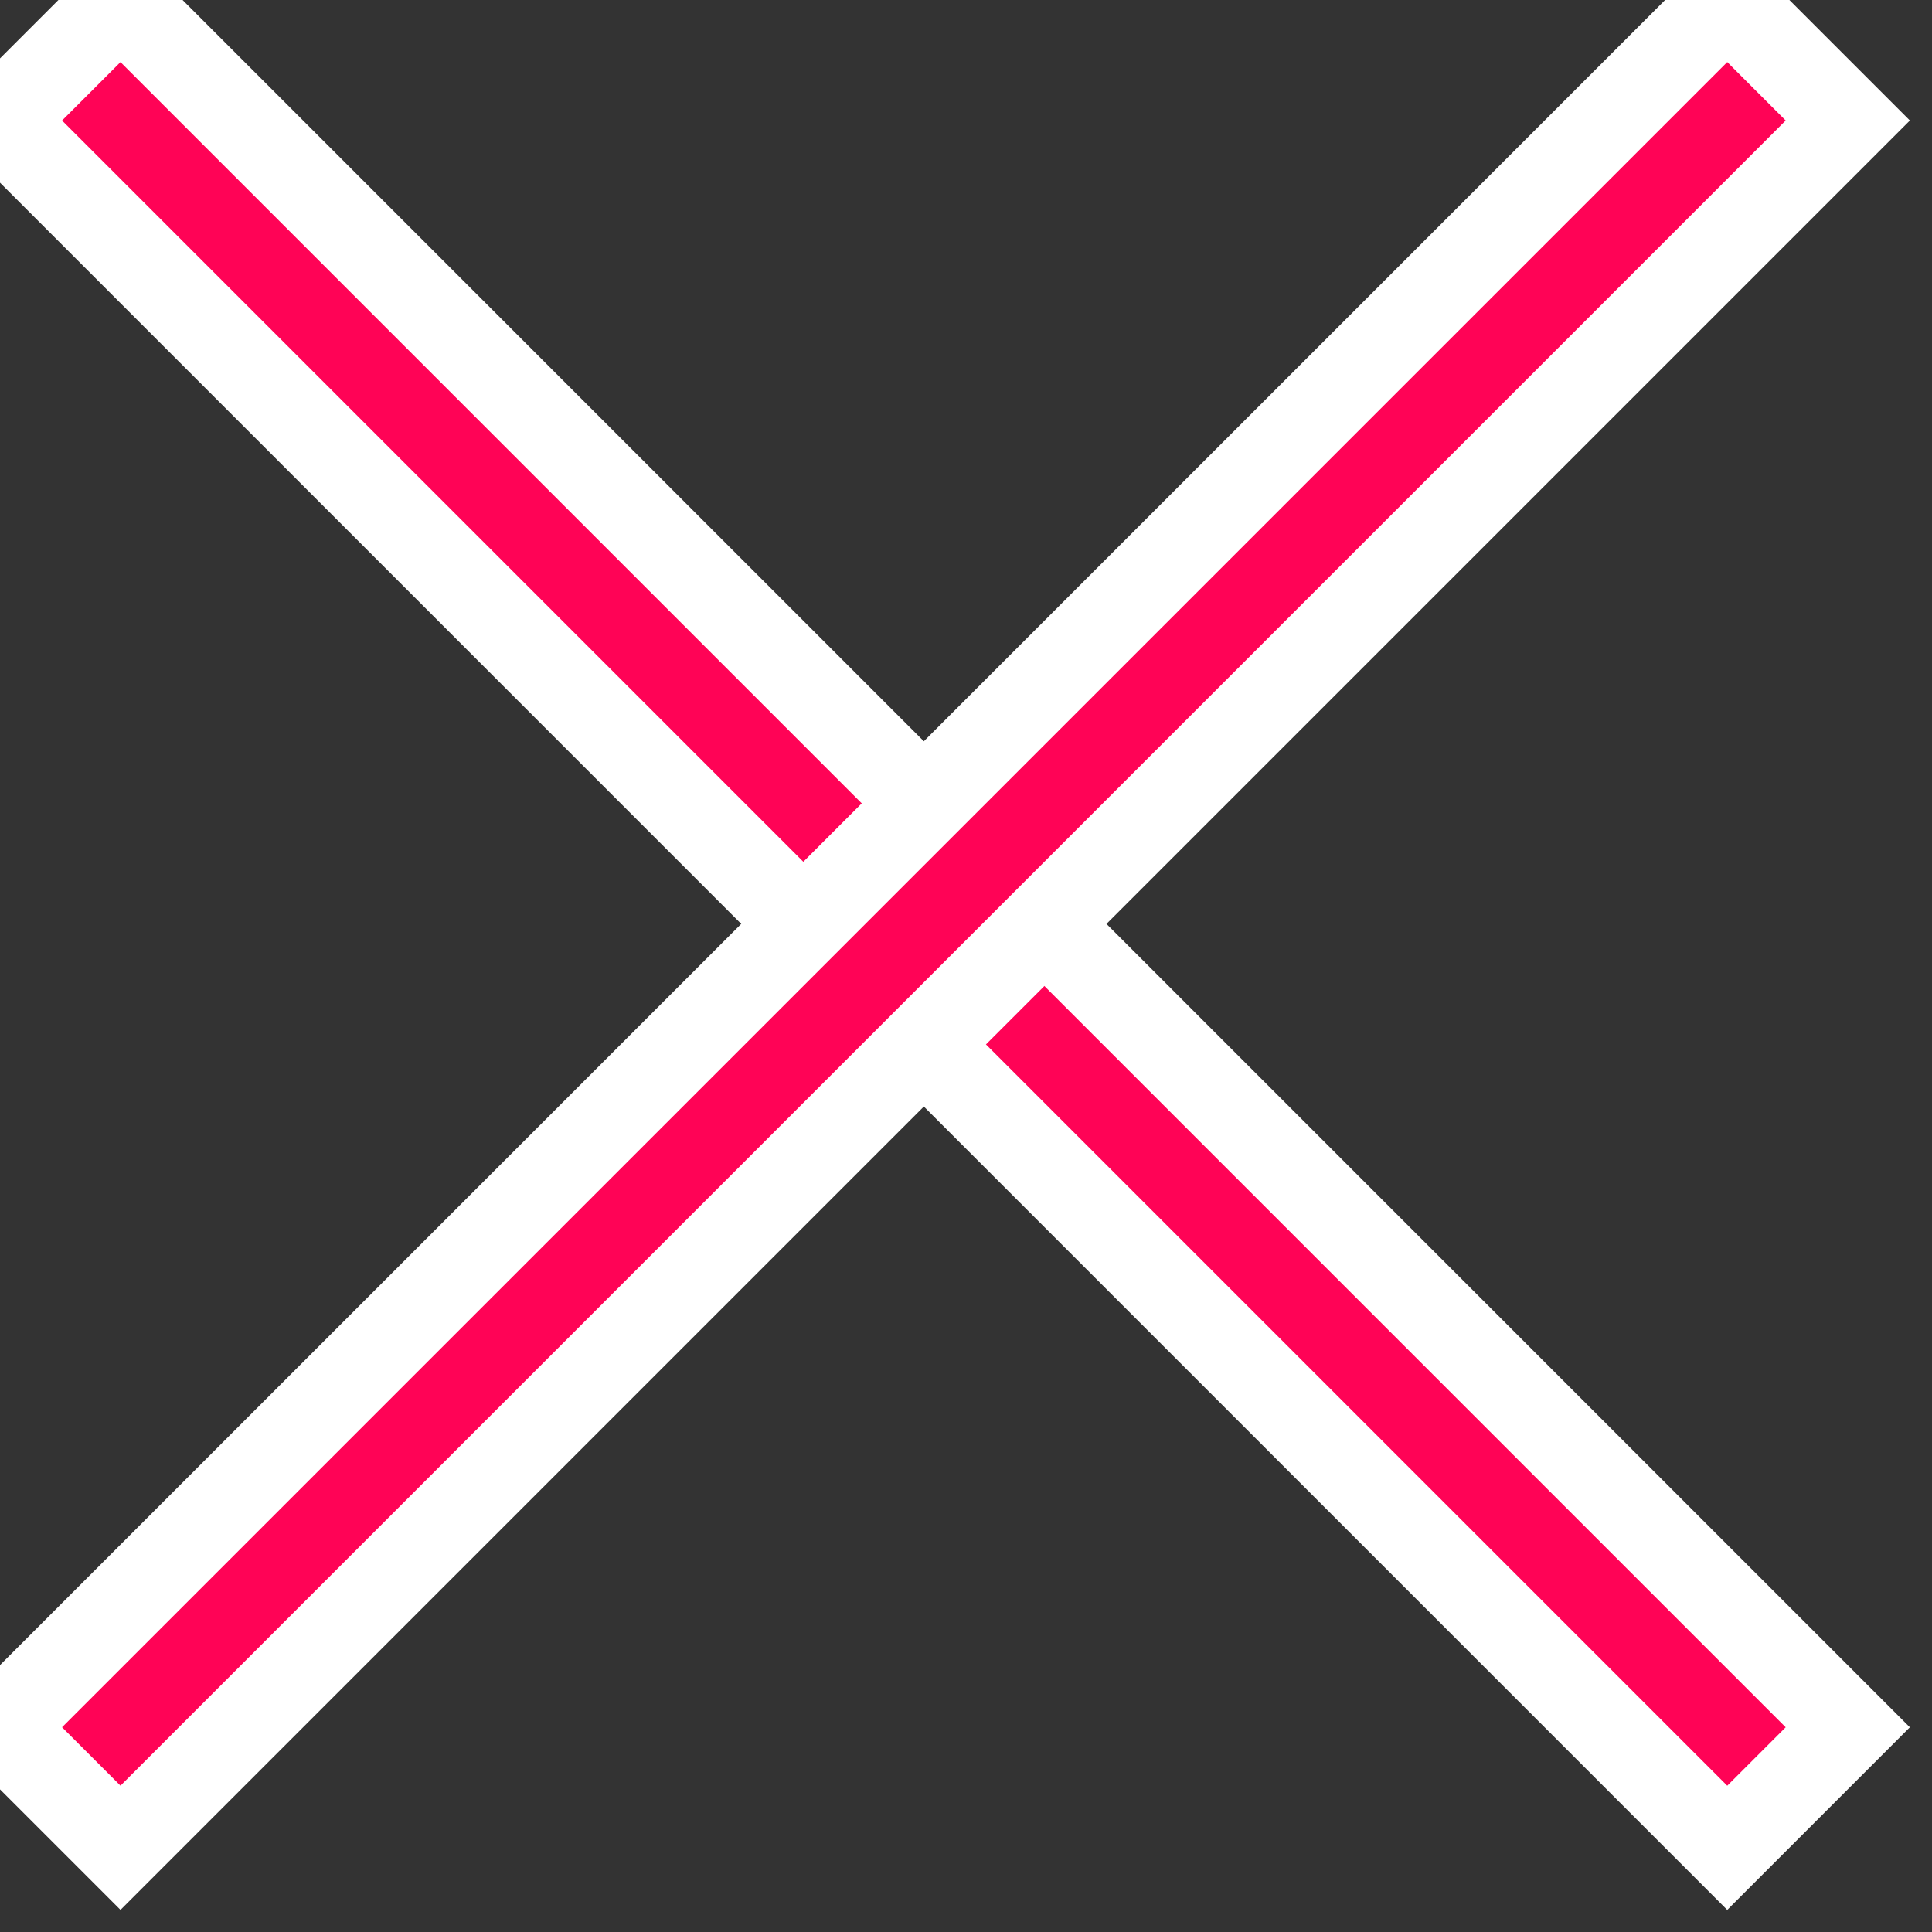 <svg width="22" height="22" viewBox="0 0 22 22" fill="none" xmlns="http://www.w3.org/2000/svg">
<rect x="0" y="0" width="22" height="22" fill="#333333" stroke="none"/>
<rect x="1.372" width="27.816" height="1.941" transform="rotate(45 1.372 0)" fill="#FF0356"/>
<rect x="1.372" width="27.816" height="1.941" transform="rotate(45 1.372 0)" stroke="white"/>
<rect x="21.041" y="1.372" width="27.816" height="1.941" transform="rotate(135 21.041 1.372)" fill="#FF0356"/>
<rect x="21.041" y="1.372" width="27.816" height="1.941" transform="rotate(135 21.041 1.372)" stroke="white"/>
</svg>

